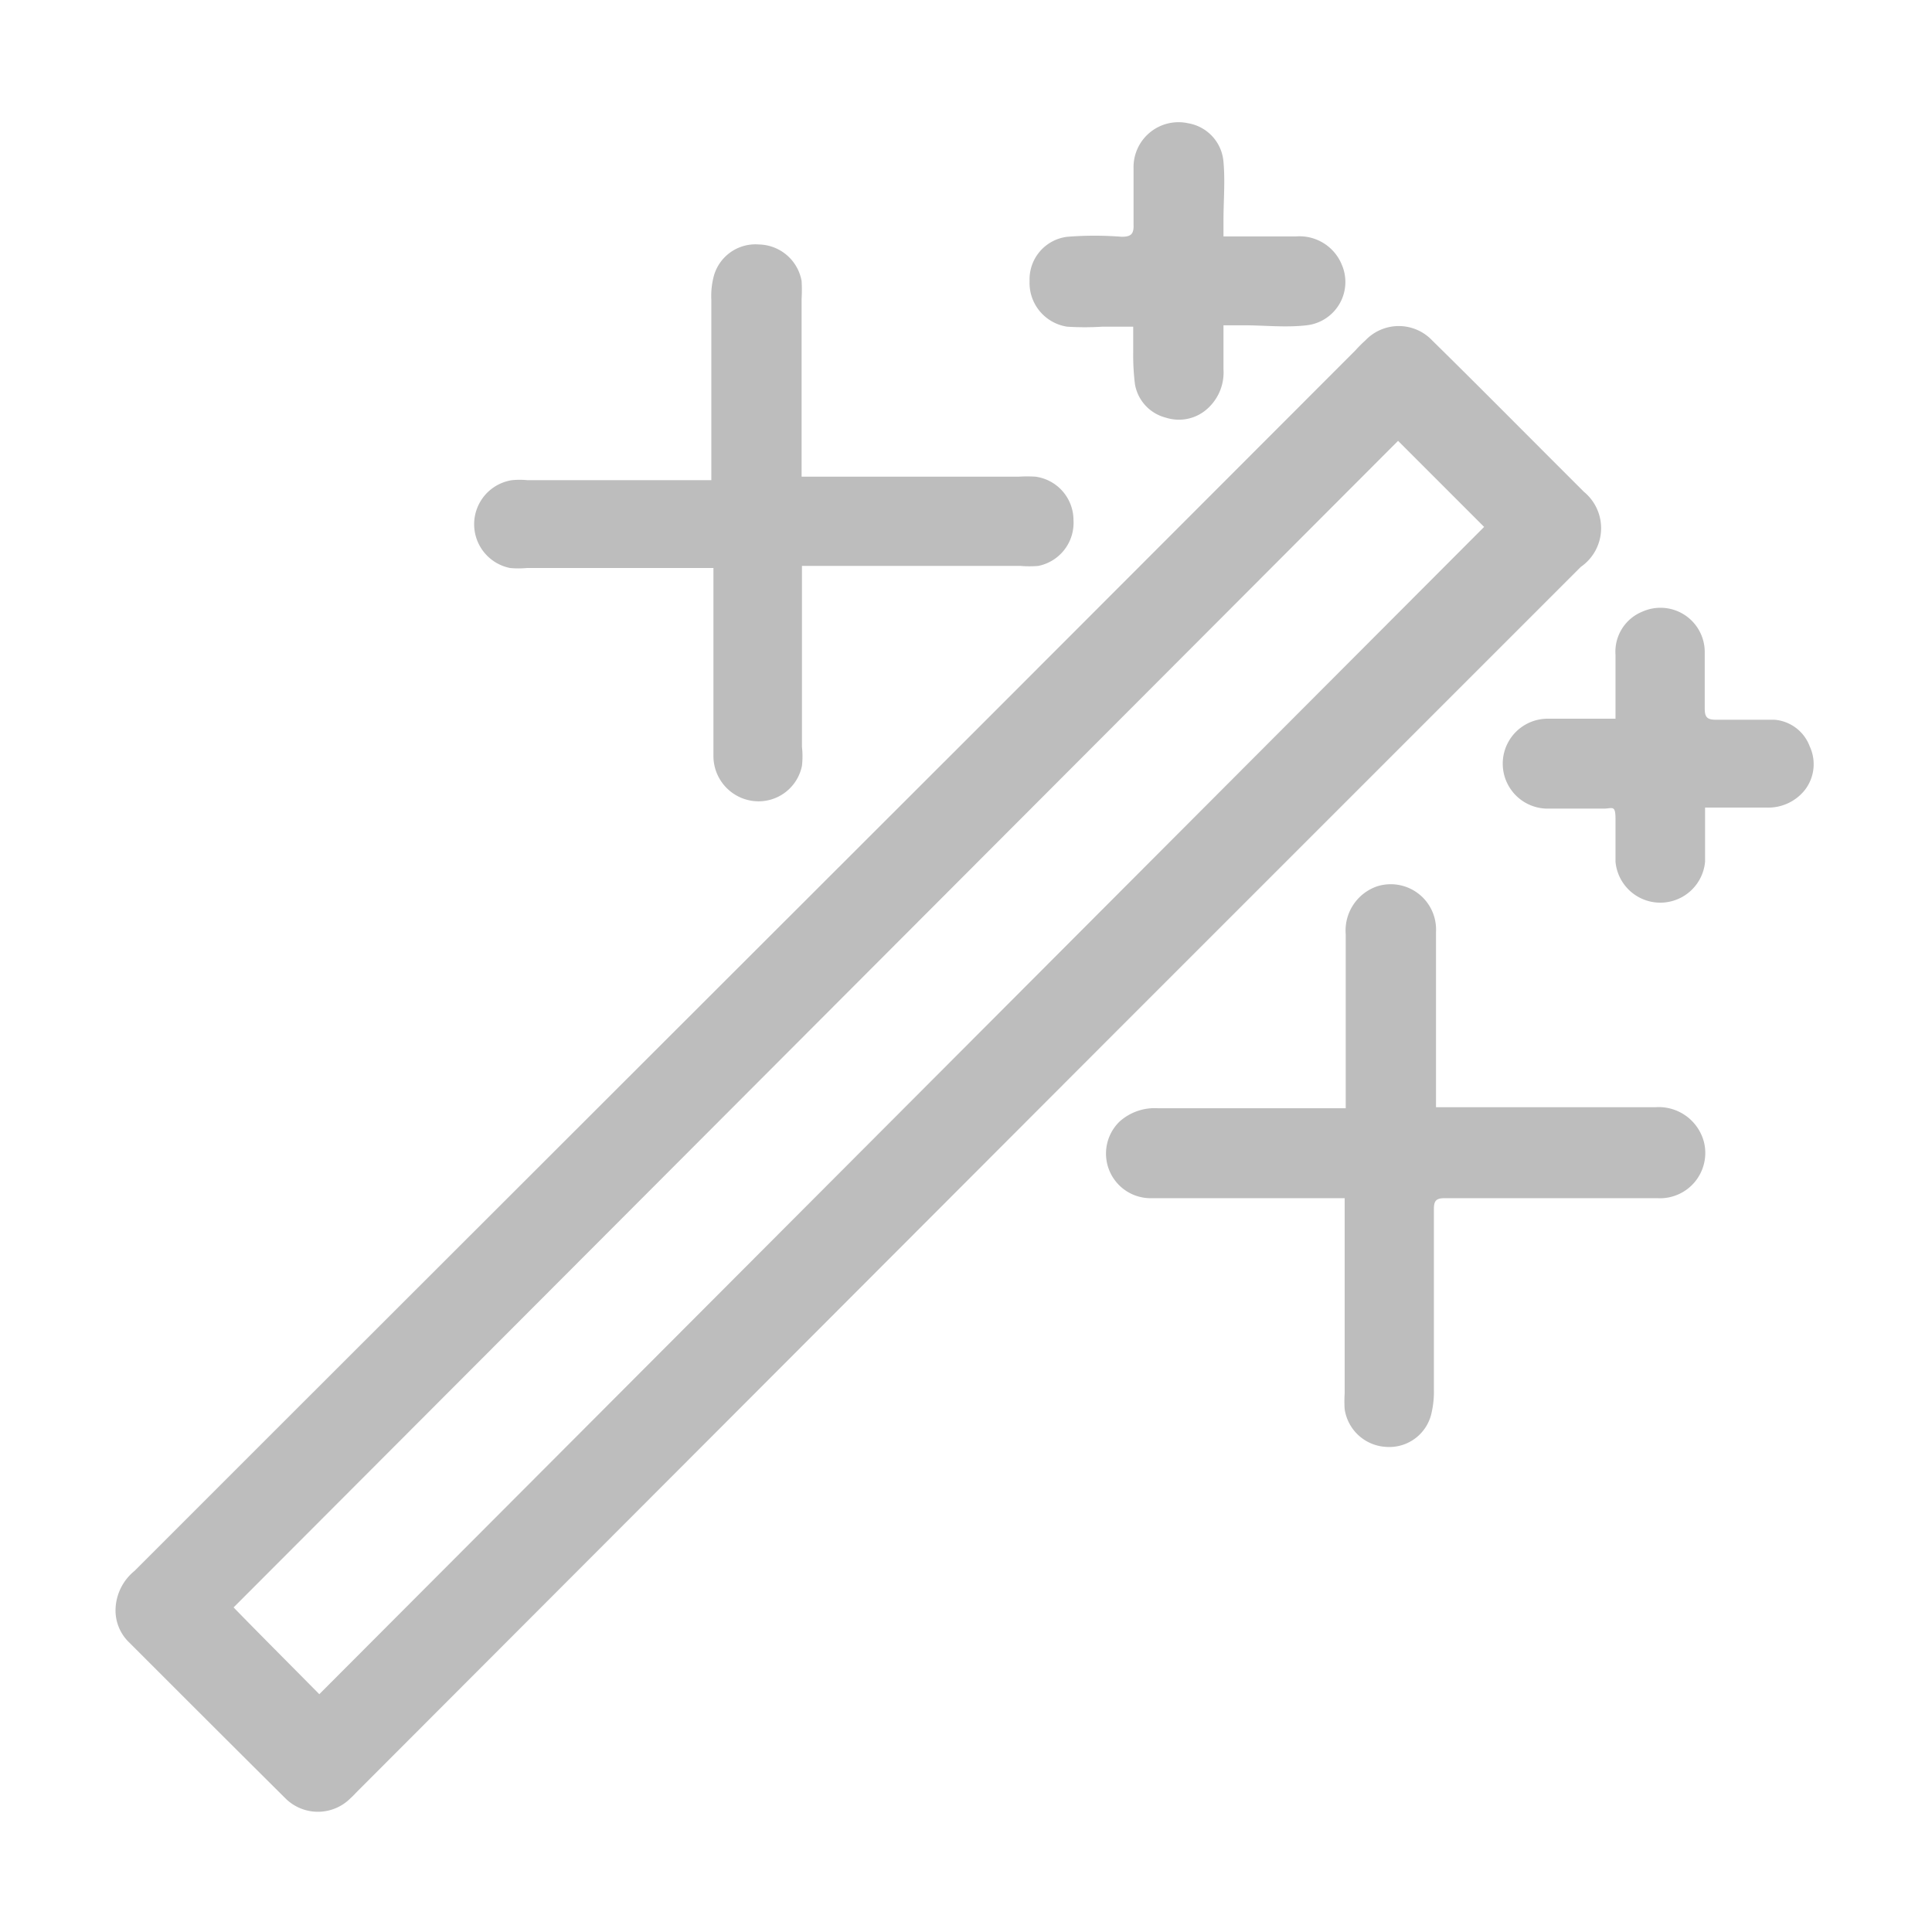 <svg id="Layer_1" data-name="Layer 1" xmlns="http://www.w3.org/2000/svg" viewBox="0 0 55 55"><defs><style>.cls-1{fill:#bdbdbd;}</style></defs><title>Homepage</title><path class="cls-1" d="M45.09,14l-.9-.9c-1.14-1.14-2.27-2.28-3.42-3.41a1.31,1.31,0,0,0-1.9,0,3.7,3.7,0,0,0-.28.28L28.17,20.4,7.83,40.72l-4,4a1.46,1.46,0,0,0-.54,1.07,1.26,1.26,0,0,0,.36.94c1.49,1.49,3,3,4.47,4.46a1.31,1.31,0,0,0,1.86,0c.07-.06.14-.14.21-.21L32,29.14l13-13A1.34,1.34,0,0,0,45.09,14Zm-36,34.23c-.85-.86-1.68-1.69-2.44-2.47L39.8,12.55,42.25,15Z"/><path class="cls-1" d="M47.18,34.11c-1,0-2,0-3.06,0h-3c-.24,0-.3.08-.3.31v5.14a2.64,2.64,0,0,1-.06.63,1.23,1.23,0,0,1-1.3,1,1.26,1.26,0,0,1-1.18-1.07,3.4,3.4,0,0,1,0-.45V34.11h-3.5c-.68,0-1.35,0-2,0a1.27,1.27,0,0,1-.91-2.18,1.5,1.5,0,0,1,1.11-.38h5.33V26.6a1.33,1.33,0,0,1,.9-1.37,1.29,1.29,0,0,1,1.67,1.3c0,1.19,0,2.38,0,3.57v1.42l.41,0h5.84a1.33,1.33,0,0,1,1.38,1A1.29,1.29,0,0,1,47.18,34.11Z"/><path class="cls-1" d="M30.56,14.81a1.25,1.25,0,0,1-1,1.3,2.92,2.92,0,0,1-.51,0H22.83v.38c0,1.59,0,3.18,0,4.77a2.41,2.41,0,0,1,0,.54,1.26,1.26,0,0,1-1.41,1,1.29,1.29,0,0,1-1.11-1.28c0-.87,0-1.75,0-2.63V16.17l-.38,0H15a2.59,2.59,0,0,1-.48,0,1.27,1.27,0,0,1,.05-2.5,2.27,2.27,0,0,1,.45,0h5.23v-.36c0-1.6,0-3.19,0-4.78a2.21,2.21,0,0,1,.06-.63,1.23,1.23,0,0,1,1.3-.94A1.26,1.26,0,0,1,22.82,8a4.35,4.35,0,0,1,0,.51v5.06H29a3.75,3.75,0,0,1,.48,0A1.25,1.25,0,0,1,30.56,14.81Z"/><path class="cls-1" d="M37.2,9.26c-.6.07-1.21,0-1.81,0h-.56v1.26a1.38,1.38,0,0,1-.41,1.07,1.21,1.21,0,0,1-1.23.3,1.19,1.19,0,0,1-.88-.95,6.7,6.7,0,0,1-.05-.9V9.3h-.88a7.86,7.86,0,0,1-1,0A1.26,1.26,0,0,1,29.31,8a1.22,1.22,0,0,1,1.08-1.26,9.88,9.88,0,0,1,1.54,0c.26,0,.35-.07.34-.34,0-.53,0-1.07,0-1.6a1.28,1.28,0,0,1,1.56-1.29,1.21,1.21,0,0,1,1,1.1c.05.55,0,1.11,0,1.66v.46h2.07a1.3,1.3,0,0,1,1.3.81A1.24,1.24,0,0,1,37.2,9.26Z"/><path class="cls-1" d="M51.38,22.49a1.33,1.33,0,0,1-1.09.5H48.54c0,.3,0,.55,0,.81s0,.49,0,.73a1.28,1.28,0,0,1-2.55,0c0-.4,0-.81,0-1.21s-.08-.31-.31-.3H44.06a1.28,1.28,0,1,1,0-2.56c.53,0,1.05,0,1.57,0l.36,0c0-.62,0-1.22,0-1.82a1.23,1.23,0,0,1,.77-1.23,1.26,1.26,0,0,1,1.77,1.13c0,.54,0,1.09,0,1.63,0,.26.08.32.33.32.55,0,1.11,0,1.66,0a1.17,1.17,0,0,1,1,.76A1.2,1.2,0,0,1,51.38,22.49Z"/></svg>